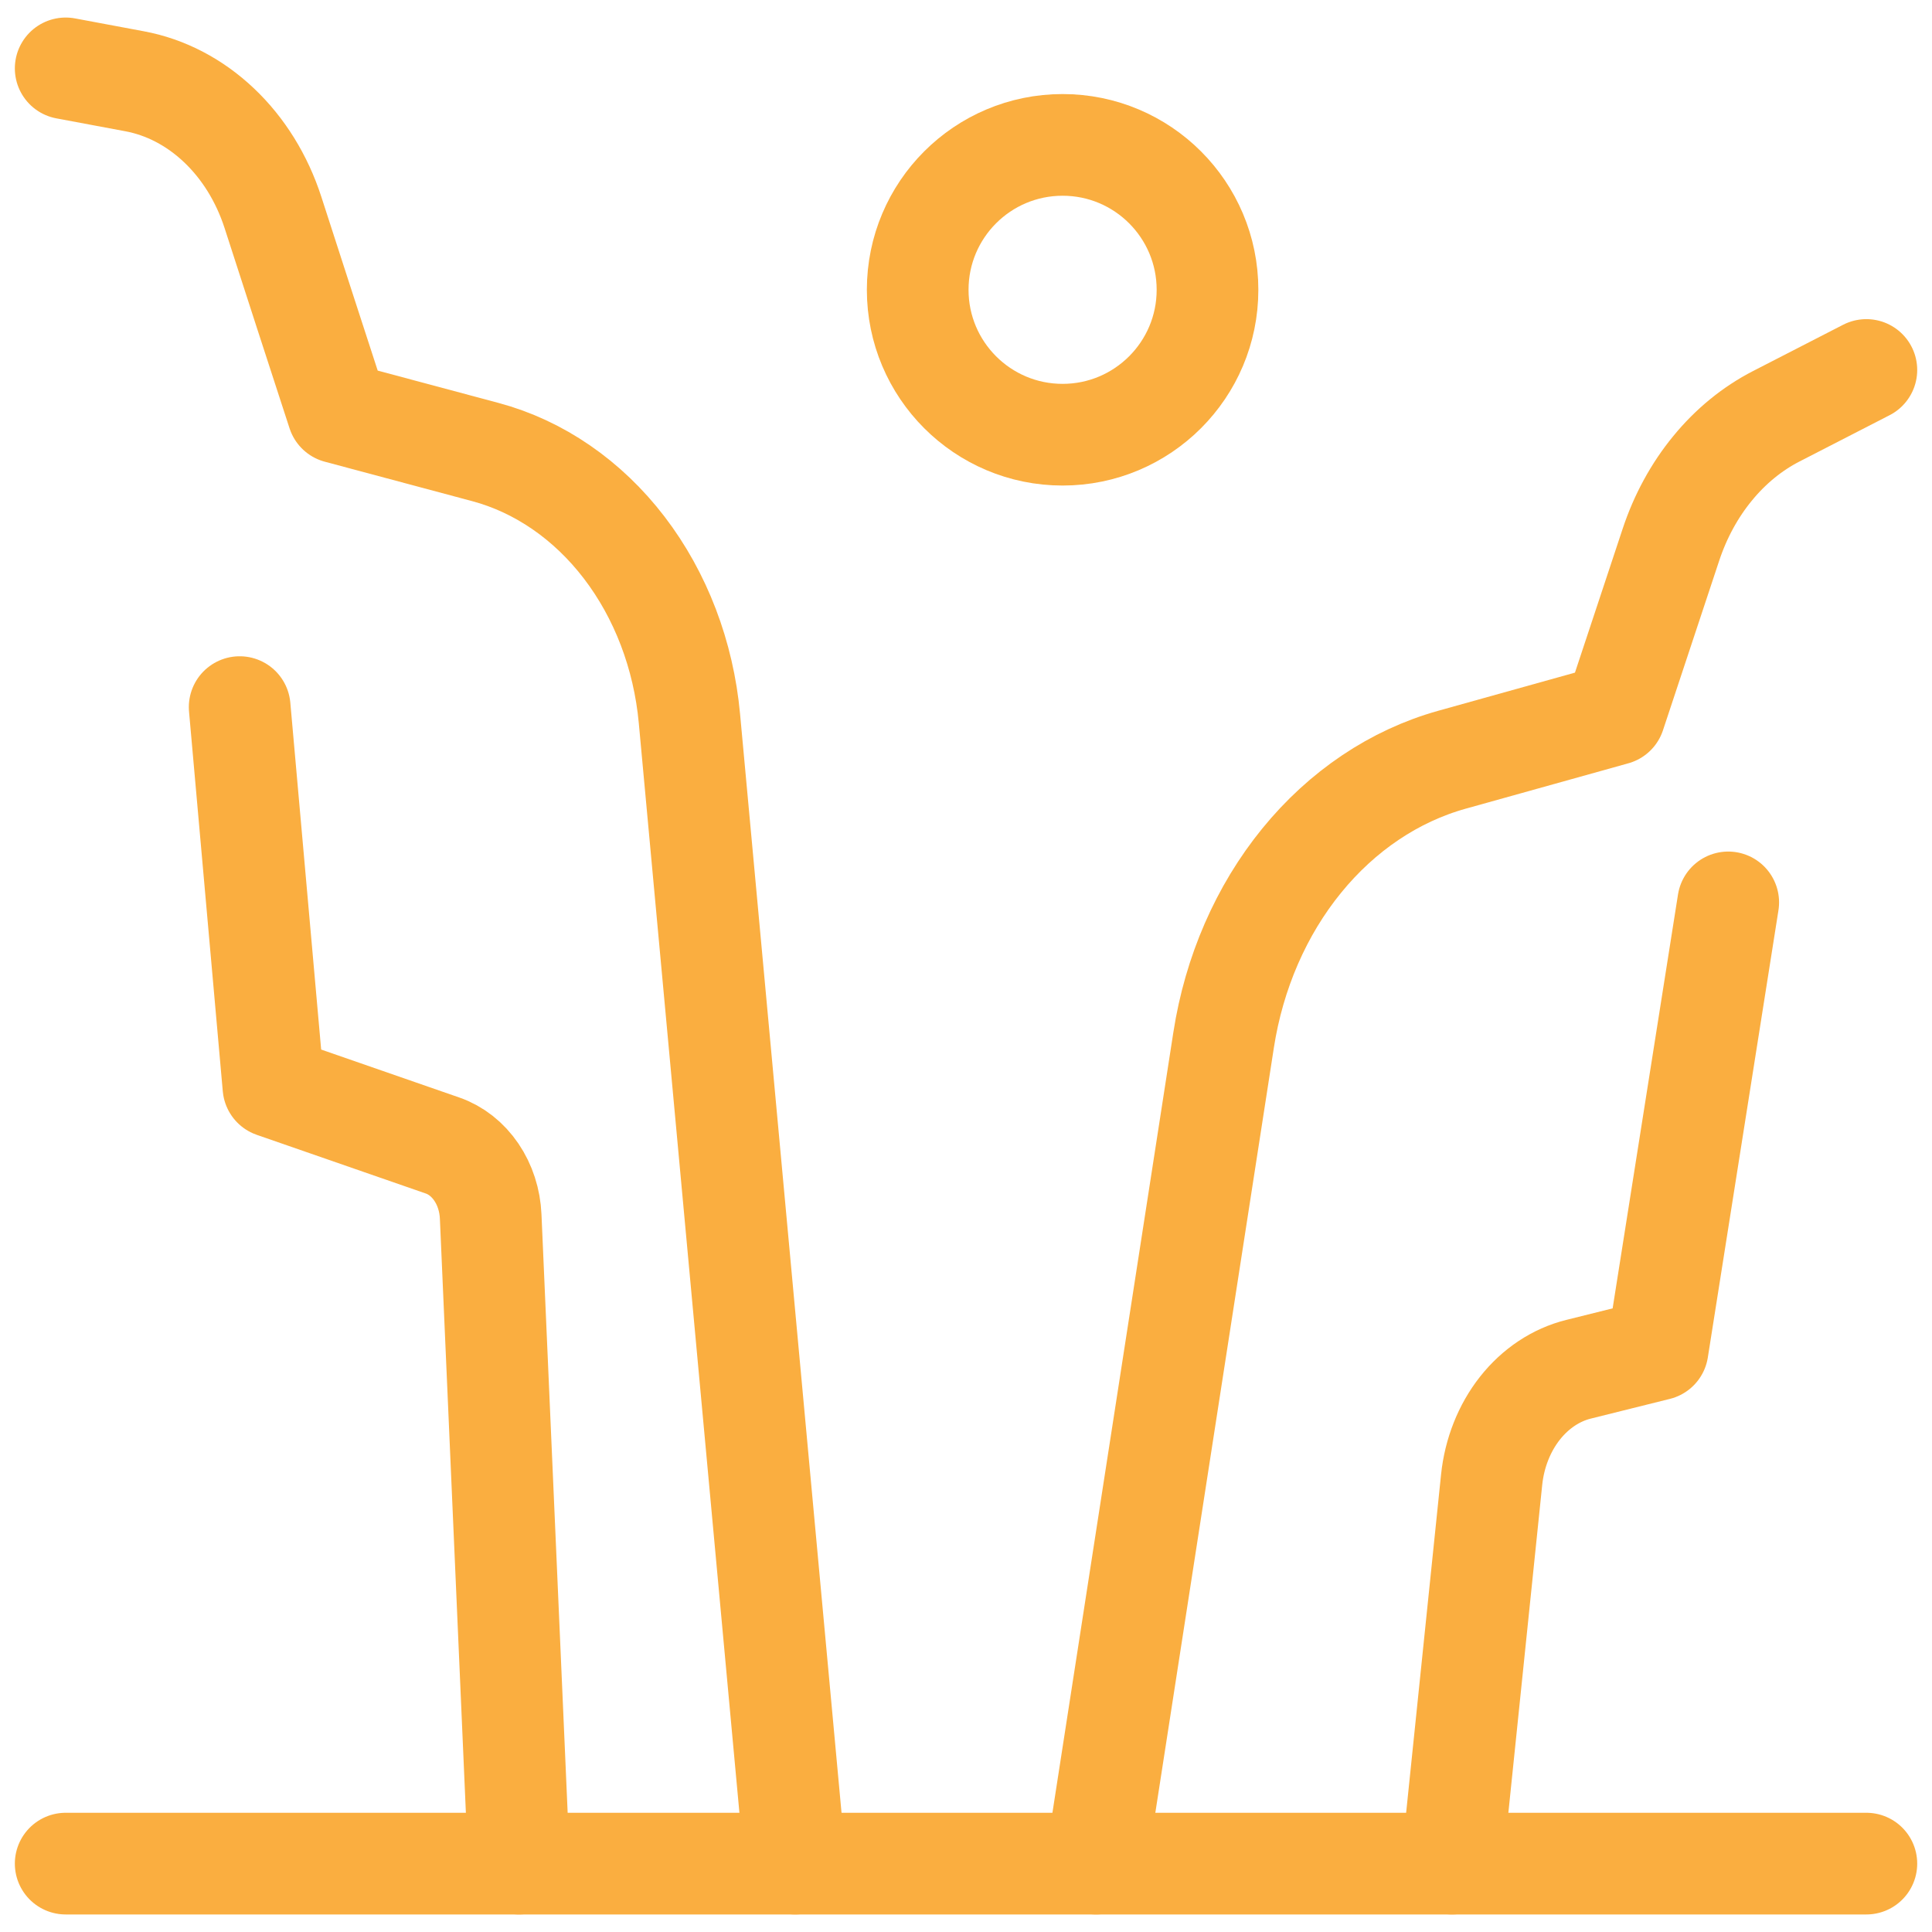 <?xml version="1.0" encoding="UTF-8"?> <svg xmlns="http://www.w3.org/2000/svg" width="38" height="38" viewBox="0 0 38 38" fill="none"> <g clip-path="url(#clip0_1365_1594)"> <path d="M1.292 36.655H36.709" stroke="#FAAE40" stroke-width="2" stroke-linecap="round" stroke-linejoin="round"></path> <path d="M21.557 36.655L24.067 20.455C24.272 19.132 24.805 17.906 25.603 16.927C26.4 15.948 27.427 15.259 28.558 14.943L31.759 14.05L32.865 10.714C33.05 10.156 33.328 9.645 33.684 9.212C34.039 8.778 34.465 8.43 34.938 8.187L36.709 7.277" stroke="#FAAE40" stroke-width="2" stroke-linecap="round" stroke-linejoin="round"></path> <path d="M15.64 36.655L13.56 14.131C13.445 12.884 12.996 11.709 12.277 10.77C11.558 9.831 10.603 9.174 9.546 8.891L6.646 8.115C6.218 6.802 5.792 5.489 5.368 4.176C5.151 3.507 4.785 2.916 4.306 2.463C3.828 2.01 3.255 1.711 2.645 1.598L1.292 1.345" stroke="#FAAE40" stroke-width="2" stroke-linecap="round" stroke-linejoin="round"></path> <path d="M28.559 36.655L29.339 29.1C29.394 28.578 29.588 28.088 29.894 27.699C30.201 27.31 30.605 27.041 31.05 26.931L32.603 26.544C33.066 23.612 33.529 20.68 33.992 17.749" stroke="#FAAE40" stroke-width="2" stroke-linecap="round" stroke-linejoin="round"></path> <path d="M10.208 36.655C10.022 32.412 9.836 28.169 9.651 23.925C9.637 23.608 9.539 23.304 9.369 23.054C9.2 22.805 8.968 22.622 8.705 22.531L5.378 21.376L4.714 13.908" stroke="#FAAE40" stroke-width="2" stroke-linecap="round" stroke-linejoin="round"></path> <path d="M20.9 8.55C22.474 8.55 23.75 7.274 23.75 5.7C23.75 4.126 22.474 2.85 20.9 2.85C19.326 2.85 18.05 4.126 18.05 5.7C18.05 7.274 19.326 8.55 20.9 8.55Z" stroke="#FAAE40" stroke-width="2" stroke-linecap="round" stroke-linejoin="round"></path> </g> <defs> <clipPath id="clip0_1365_1594"> <rect width="38" height="38" fill="white"></rect> </clipPath> </defs> </svg> 